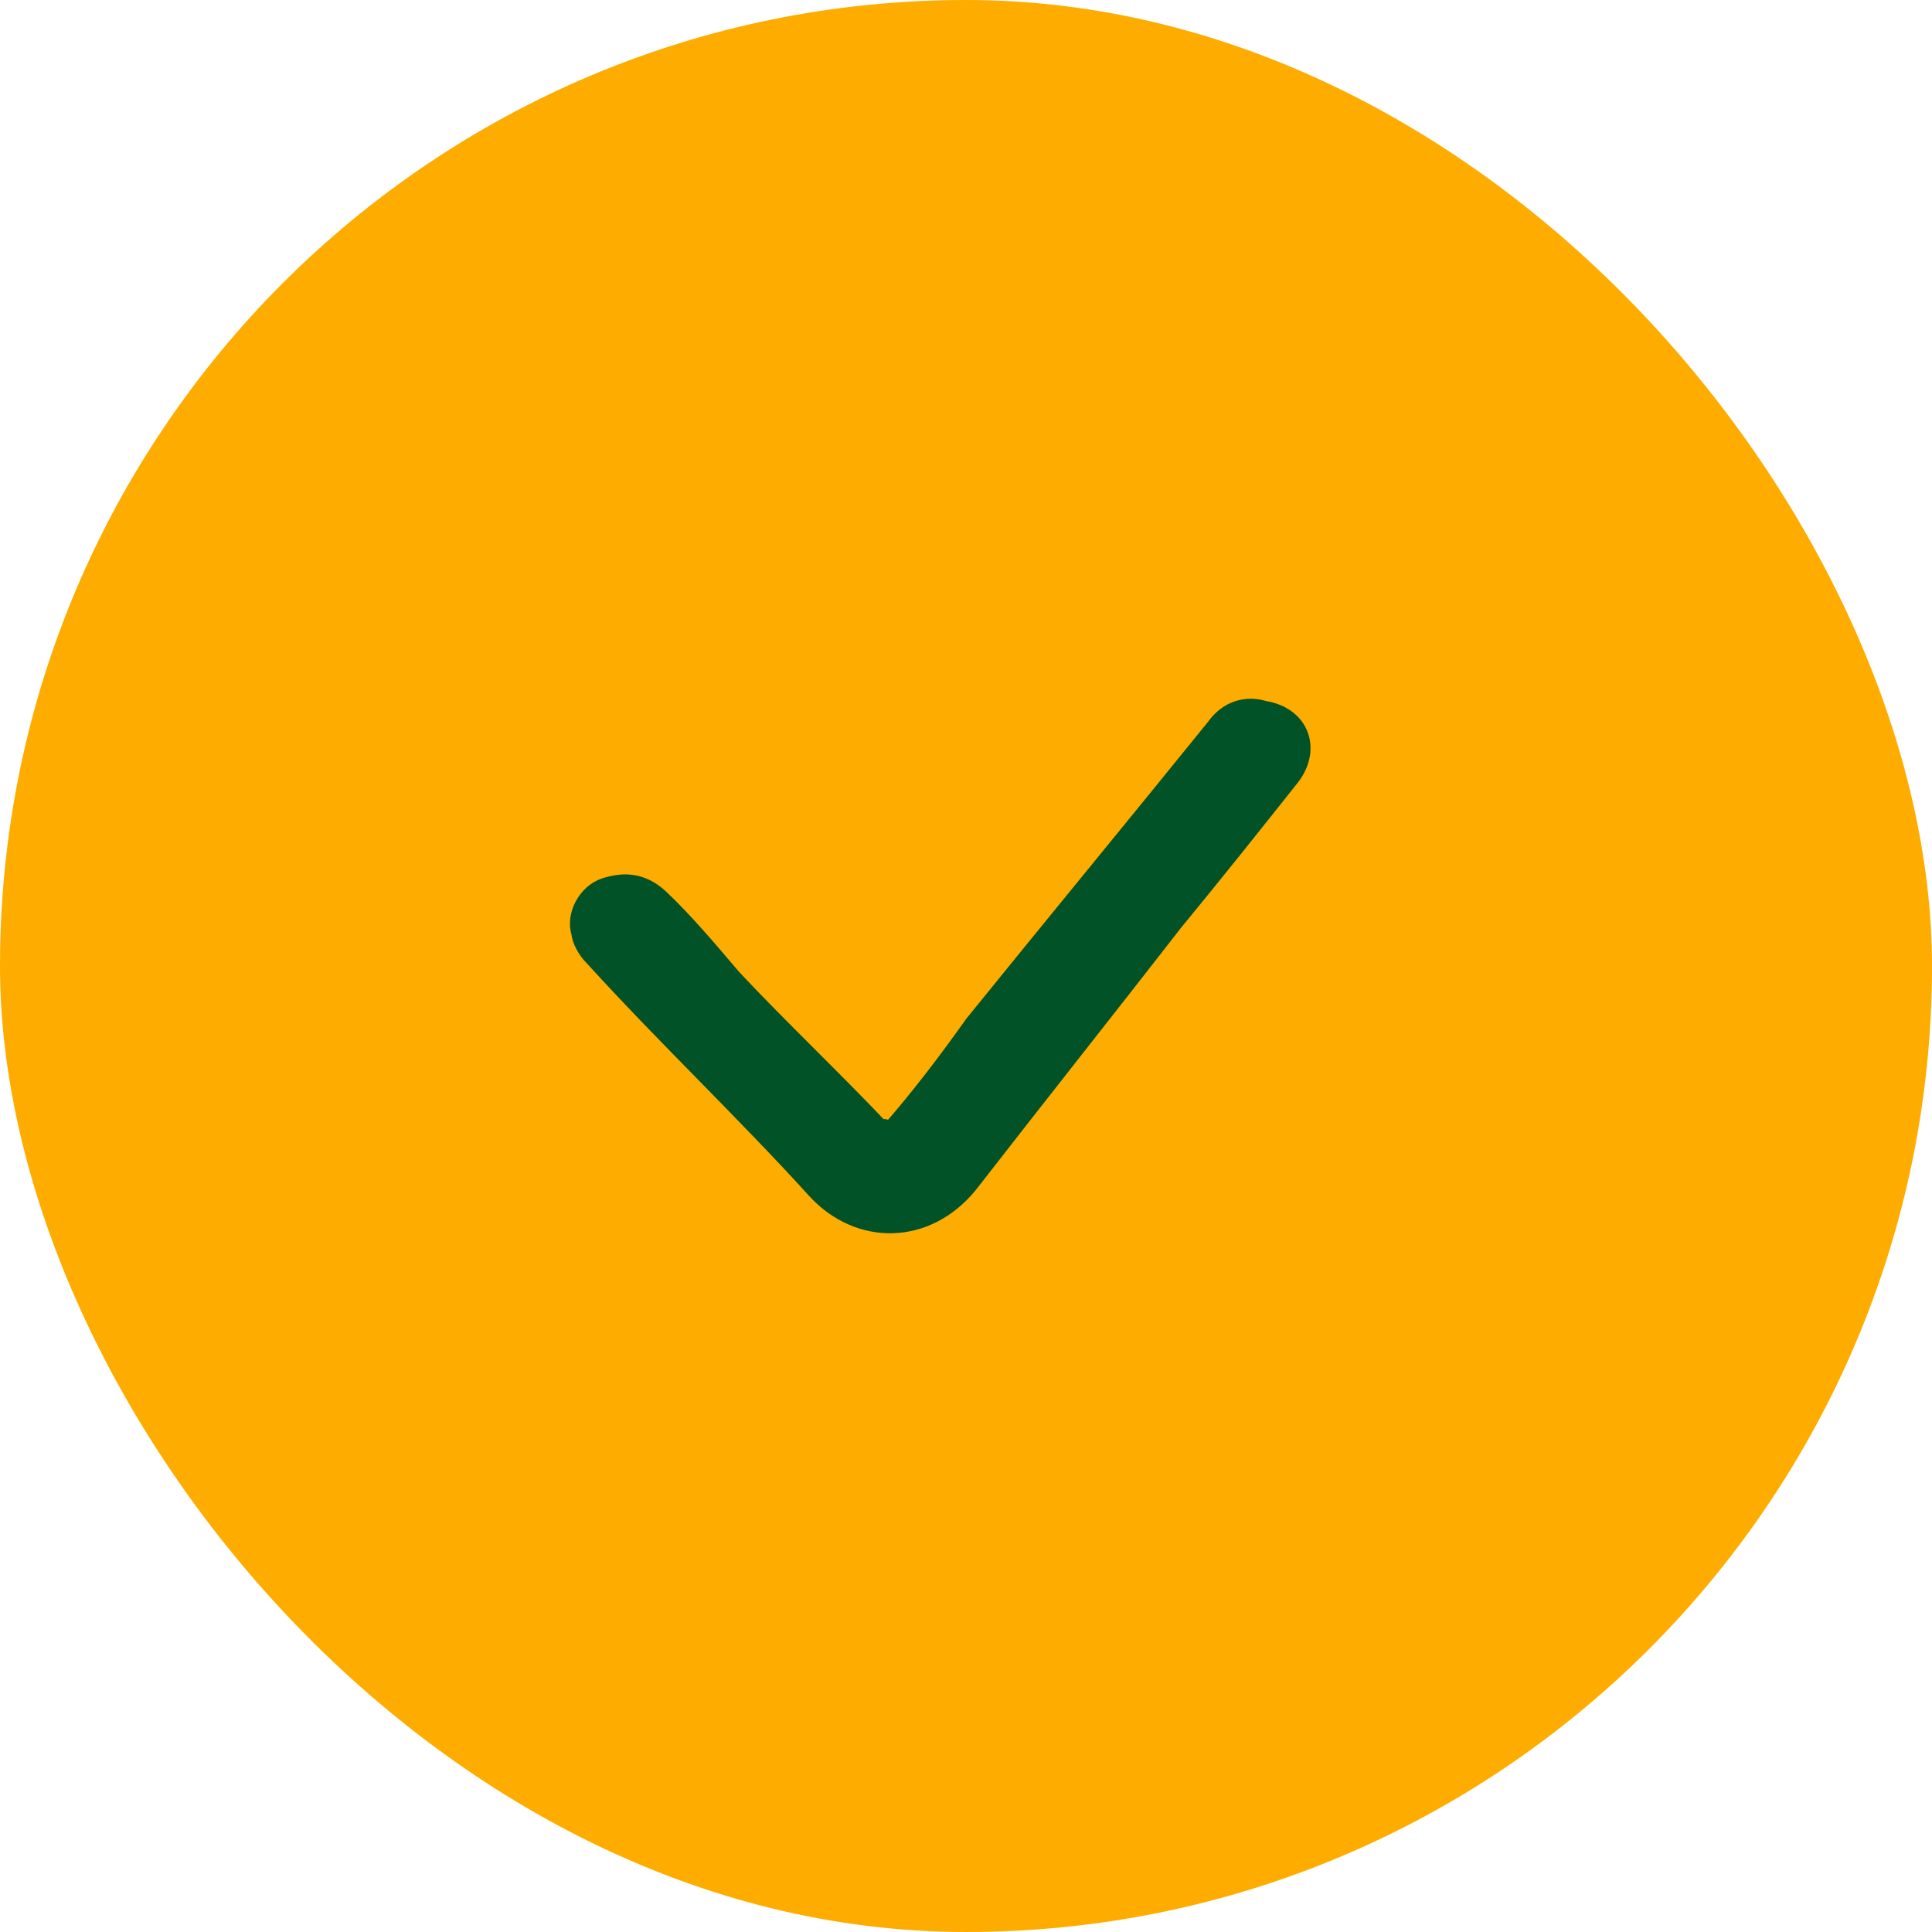 <?xml version="1.0" encoding="UTF-8"?> <svg xmlns="http://www.w3.org/2000/svg" width="30" height="30" viewBox="0 0 30 30" fill="none"><rect width="30" height="30" rx="15" fill="#FEAC00"></rect><path d="M13.811 17.592C14.28 17.061 14.749 16.44 15.125 15.908C16.345 14.401 17.659 12.806 18.878 11.299C19.066 11.033 19.348 10.945 19.629 11.033C20.192 11.122 20.38 11.654 20.005 12.097C19.442 12.806 18.878 13.515 18.222 14.313C17.189 15.642 16.063 17.061 15.031 18.39C14.374 19.188 13.341 19.188 12.684 18.479C11.558 17.238 10.338 16.085 9.212 14.845C9.118 14.756 9.024 14.579 9.024 14.49C8.931 14.224 9.118 13.87 9.4 13.781C9.681 13.692 9.963 13.692 10.245 13.958C10.62 14.313 10.995 14.756 11.371 15.199C12.121 15.997 12.966 16.795 13.717 17.592C13.717 17.504 13.717 17.504 13.811 17.592Z" fill="#015227" stroke="#015227" stroke-width="0.3"></path></svg> 